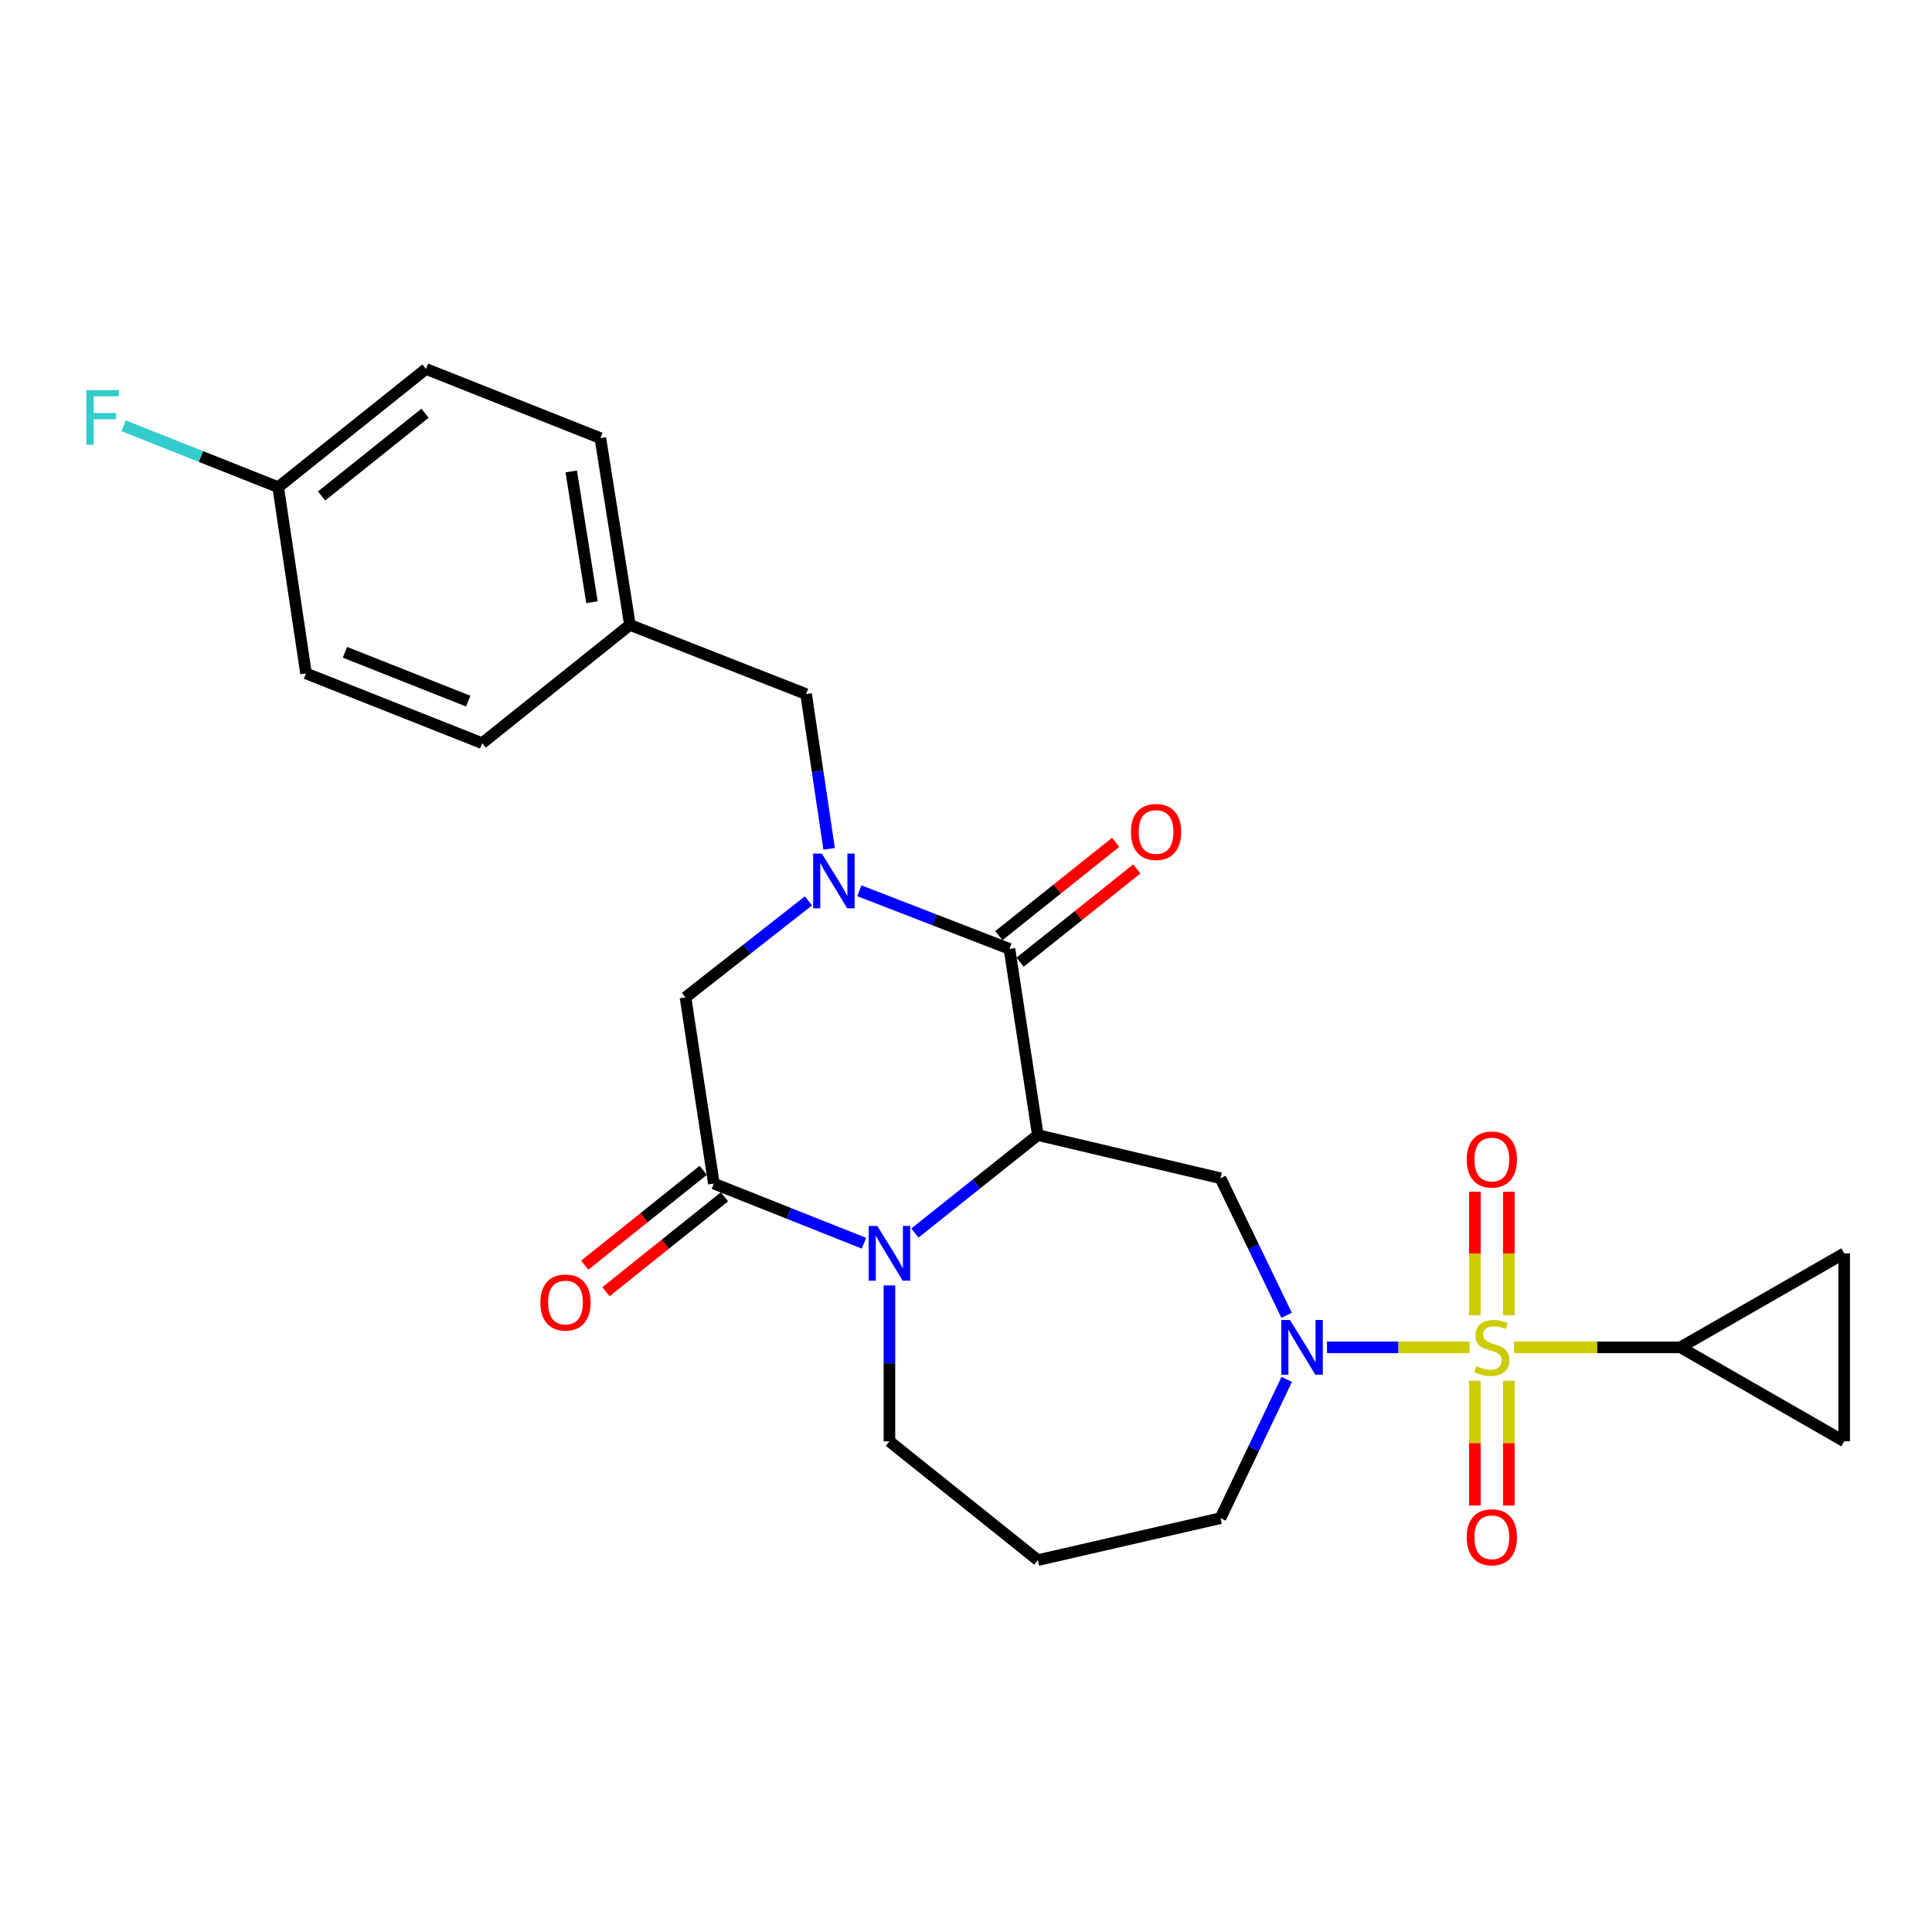 <?xml version='1.0' encoding='iso-8859-1'?>
<svg version='1.1' baseProfile='full'
              xmlns='http://www.w3.org/2000/svg'
                      xmlns:rdkit='http://www.rdkit.org/xml'
                      xmlns:xlink='http://www.w3.org/1999/xlink'
                  xml:space='preserve'
width='1000px' height='1000px' viewBox='0 0 1000 1000'>
<!-- END OF HEADER -->
<rect style='opacity:1.0;fill:#FFFFFF;stroke:none' width='1000' height='1000' x='0' y='0'> </rect>
<path class='bond-4' d='M 760.638,697.374 L 723.742,697.374' style='fill:none;fill-rule:evenodd;stroke:#CCCC00;stroke-width:6px;stroke-linecap:butt;stroke-linejoin:miter;stroke-opacity:1' />
<path class='bond-4' d='M 723.742,697.374 L 686.847,697.374' style='fill:none;fill-rule:evenodd;stroke:#0000FF;stroke-width:6px;stroke-linecap:butt;stroke-linejoin:miter;stroke-opacity:1' />
<path class='bond-7' d='M 783.694,697.374 L 826.743,697.374' style='fill:none;fill-rule:evenodd;stroke:#CCCC00;stroke-width:6px;stroke-linecap:butt;stroke-linejoin:miter;stroke-opacity:1' />
<path class='bond-7' d='M 826.743,697.374 L 869.792,697.374' style='fill:none;fill-rule:evenodd;stroke:#000000;stroke-width:6px;stroke-linecap:butt;stroke-linejoin:miter;stroke-opacity:1' />
<path class='bond-11' d='M 780.965,680.822 L 780.965,648.839' style='fill:none;fill-rule:evenodd;stroke:#CCCC00;stroke-width:6px;stroke-linecap:butt;stroke-linejoin:miter;stroke-opacity:1' />
<path class='bond-11' d='M 780.965,648.839 L 780.965,616.857' style='fill:none;fill-rule:evenodd;stroke:#FF0000;stroke-width:6px;stroke-linecap:butt;stroke-linejoin:miter;stroke-opacity:1' />
<path class='bond-11' d='M 763.382,680.822 L 763.382,648.839' style='fill:none;fill-rule:evenodd;stroke:#CCCC00;stroke-width:6px;stroke-linecap:butt;stroke-linejoin:miter;stroke-opacity:1' />
<path class='bond-11' d='M 763.382,648.839 L 763.382,616.857' style='fill:none;fill-rule:evenodd;stroke:#FF0000;stroke-width:6px;stroke-linecap:butt;stroke-linejoin:miter;stroke-opacity:1' />
<path class='bond-12' d='M 763.382,714.71 L 763.382,746.988' style='fill:none;fill-rule:evenodd;stroke:#CCCC00;stroke-width:6px;stroke-linecap:butt;stroke-linejoin:miter;stroke-opacity:1' />
<path class='bond-12' d='M 763.382,746.988 L 763.382,779.266' style='fill:none;fill-rule:evenodd;stroke:#FF0000;stroke-width:6px;stroke-linecap:butt;stroke-linejoin:miter;stroke-opacity:1' />
<path class='bond-12' d='M 780.965,714.71 L 780.965,746.988' style='fill:none;fill-rule:evenodd;stroke:#CCCC00;stroke-width:6px;stroke-linecap:butt;stroke-linejoin:miter;stroke-opacity:1' />
<path class='bond-12' d='M 780.965,746.988 L 780.965,779.266' style='fill:none;fill-rule:evenodd;stroke:#FF0000;stroke-width:6px;stroke-linecap:butt;stroke-linejoin:miter;stroke-opacity:1' />
<path class='bond-0' d='M 537.177,587.515 L 631.719,609.856' style='fill:none;fill-rule:evenodd;stroke:#000000;stroke-width:6px;stroke-linecap:butt;stroke-linejoin:miter;stroke-opacity:1' />
<path class='bond-1' d='M 537.177,587.515 L 522.505,491.147' style='fill:none;fill-rule:evenodd;stroke:#000000;stroke-width:6px;stroke-linecap:butt;stroke-linejoin:miter;stroke-opacity:1' />
<path class='bond-3' d='M 537.177,587.515 L 505.369,612.863' style='fill:none;fill-rule:evenodd;stroke:#000000;stroke-width:6px;stroke-linecap:butt;stroke-linejoin:miter;stroke-opacity:1' />
<path class='bond-3' d='M 505.369,612.863 L 473.561,638.211' style='fill:none;fill-rule:evenodd;stroke:#0000FF;stroke-width:6px;stroke-linecap:butt;stroke-linejoin:miter;stroke-opacity:1' />
<path class='bond-2' d='M 522.505,491.147 L 483.654,476.105' style='fill:none;fill-rule:evenodd;stroke:#000000;stroke-width:6px;stroke-linecap:butt;stroke-linejoin:miter;stroke-opacity:1' />
<path class='bond-2' d='M 483.654,476.105 L 444.803,461.062' style='fill:none;fill-rule:evenodd;stroke:#0000FF;stroke-width:6px;stroke-linecap:butt;stroke-linejoin:miter;stroke-opacity:1' />
<path class='bond-14' d='M 527.992,498.017 L 558.21,473.88' style='fill:none;fill-rule:evenodd;stroke:#000000;stroke-width:6px;stroke-linecap:butt;stroke-linejoin:miter;stroke-opacity:1' />
<path class='bond-14' d='M 558.21,473.88 L 588.428,449.744' style='fill:none;fill-rule:evenodd;stroke:#FF0000;stroke-width:6px;stroke-linecap:butt;stroke-linejoin:miter;stroke-opacity:1' />
<path class='bond-14' d='M 517.018,484.278 L 547.236,460.141' style='fill:none;fill-rule:evenodd;stroke:#000000;stroke-width:6px;stroke-linecap:butt;stroke-linejoin:miter;stroke-opacity:1' />
<path class='bond-14' d='M 547.236,460.141 L 577.454,436.005' style='fill:none;fill-rule:evenodd;stroke:#FF0000;stroke-width:6px;stroke-linecap:butt;stroke-linejoin:miter;stroke-opacity:1' />
<path class='bond-13' d='M 429.156,439.356 L 423.196,399.308' style='fill:none;fill-rule:evenodd;stroke:#0000FF;stroke-width:6px;stroke-linecap:butt;stroke-linejoin:miter;stroke-opacity:1' />
<path class='bond-13' d='M 423.196,399.308 L 417.237,359.26' style='fill:none;fill-rule:evenodd;stroke:#000000;stroke-width:6px;stroke-linecap:butt;stroke-linejoin:miter;stroke-opacity:1' />
<path class='bond-28' d='M 418.445,466.304 L 386.625,491.273' style='fill:none;fill-rule:evenodd;stroke:#0000FF;stroke-width:6px;stroke-linecap:butt;stroke-linejoin:miter;stroke-opacity:1' />
<path class='bond-28' d='M 386.625,491.273 L 354.805,516.243' style='fill:none;fill-rule:evenodd;stroke:#000000;stroke-width:6px;stroke-linecap:butt;stroke-linejoin:miter;stroke-opacity:1' />
<path class='bond-6' d='M 447.181,643.487 L 408.334,628.049' style='fill:none;fill-rule:evenodd;stroke:#0000FF;stroke-width:6px;stroke-linecap:butt;stroke-linejoin:miter;stroke-opacity:1' />
<path class='bond-6' d='M 408.334,628.049 L 369.488,612.611' style='fill:none;fill-rule:evenodd;stroke:#000000;stroke-width:6px;stroke-linecap:butt;stroke-linejoin:miter;stroke-opacity:1' />
<path class='bond-27' d='M 460.366,665.319 L 460.366,705.671' style='fill:none;fill-rule:evenodd;stroke:#0000FF;stroke-width:6px;stroke-linecap:butt;stroke-linejoin:miter;stroke-opacity:1' />
<path class='bond-27' d='M 460.366,705.671 L 460.366,746.023' style='fill:none;fill-rule:evenodd;stroke:#000000;stroke-width:6px;stroke-linecap:butt;stroke-linejoin:miter;stroke-opacity:1' />
<path class='bond-5' d='M 665.936,680.785 L 648.828,645.321' style='fill:none;fill-rule:evenodd;stroke:#0000FF;stroke-width:6px;stroke-linecap:butt;stroke-linejoin:miter;stroke-opacity:1' />
<path class='bond-5' d='M 648.828,645.321 L 631.719,609.856' style='fill:none;fill-rule:evenodd;stroke:#000000;stroke-width:6px;stroke-linecap:butt;stroke-linejoin:miter;stroke-opacity:1' />
<path class='bond-17' d='M 666.009,713.984 L 648.864,749.892' style='fill:none;fill-rule:evenodd;stroke:#0000FF;stroke-width:6px;stroke-linecap:butt;stroke-linejoin:miter;stroke-opacity:1' />
<path class='bond-17' d='M 648.864,749.892 L 631.719,785.801' style='fill:none;fill-rule:evenodd;stroke:#000000;stroke-width:6px;stroke-linecap:butt;stroke-linejoin:miter;stroke-opacity:1' />
<path class='bond-8' d='M 369.488,612.611 L 354.805,516.243' style='fill:none;fill-rule:evenodd;stroke:#000000;stroke-width:6px;stroke-linecap:butt;stroke-linejoin:miter;stroke-opacity:1' />
<path class='bond-15' d='M 363.992,605.749 L 333.326,630.306' style='fill:none;fill-rule:evenodd;stroke:#000000;stroke-width:6px;stroke-linecap:butt;stroke-linejoin:miter;stroke-opacity:1' />
<path class='bond-15' d='M 333.326,630.306 L 302.66,654.863' style='fill:none;fill-rule:evenodd;stroke:#FF0000;stroke-width:6px;stroke-linecap:butt;stroke-linejoin:miter;stroke-opacity:1' />
<path class='bond-15' d='M 374.983,619.474 L 344.317,644.031' style='fill:none;fill-rule:evenodd;stroke:#000000;stroke-width:6px;stroke-linecap:butt;stroke-linejoin:miter;stroke-opacity:1' />
<path class='bond-15' d='M 344.317,644.031 L 313.651,668.588' style='fill:none;fill-rule:evenodd;stroke:#FF0000;stroke-width:6px;stroke-linecap:butt;stroke-linejoin:miter;stroke-opacity:1' />
<path class='bond-9' d='M 869.792,697.374 L 954.545,746.023' style='fill:none;fill-rule:evenodd;stroke:#000000;stroke-width:6px;stroke-linecap:butt;stroke-linejoin:miter;stroke-opacity:1' />
<path class='bond-10' d='M 869.792,697.374 L 954.545,648.726' style='fill:none;fill-rule:evenodd;stroke:#000000;stroke-width:6px;stroke-linecap:butt;stroke-linejoin:miter;stroke-opacity:1' />
<path class='bond-26' d='M 954.545,746.023 L 954.545,648.726' style='fill:none;fill-rule:evenodd;stroke:#000000;stroke-width:6px;stroke-linecap:butt;stroke-linejoin:miter;stroke-opacity:1' />
<path class='bond-18' d='M 417.237,359.26 L 326.046,323.457' style='fill:none;fill-rule:evenodd;stroke:#000000;stroke-width:6px;stroke-linecap:butt;stroke-linejoin:miter;stroke-opacity:1' />
<path class='bond-16' d='M 460.366,746.023 L 537.177,807.517' style='fill:none;fill-rule:evenodd;stroke:#000000;stroke-width:6px;stroke-linecap:butt;stroke-linejoin:miter;stroke-opacity:1' />
<path class='bond-19' d='M 631.719,785.801 L 537.177,807.517' style='fill:none;fill-rule:evenodd;stroke:#000000;stroke-width:6px;stroke-linecap:butt;stroke-linejoin:miter;stroke-opacity:1' />
<path class='bond-22' d='M 326.046,323.457 L 310.748,226.777' style='fill:none;fill-rule:evenodd;stroke:#000000;stroke-width:6px;stroke-linecap:butt;stroke-linejoin:miter;stroke-opacity:1' />
<path class='bond-22' d='M 306.384,311.703 L 295.676,244.027' style='fill:none;fill-rule:evenodd;stroke:#000000;stroke-width:6px;stroke-linecap:butt;stroke-linejoin:miter;stroke-opacity:1' />
<path class='bond-23' d='M 326.046,323.457 L 249.567,384.668' style='fill:none;fill-rule:evenodd;stroke:#000000;stroke-width:6px;stroke-linecap:butt;stroke-linejoin:miter;stroke-opacity:1' />
<path class='bond-20' d='M 143.987,252.156 L 220.495,190.974' style='fill:none;fill-rule:evenodd;stroke:#000000;stroke-width:6px;stroke-linecap:butt;stroke-linejoin:miter;stroke-opacity:1' />
<path class='bond-20' d='M 166.445,256.711 L 220.001,213.884' style='fill:none;fill-rule:evenodd;stroke:#000000;stroke-width:6px;stroke-linecap:butt;stroke-linejoin:miter;stroke-opacity:1' />
<path class='bond-21' d='M 143.987,252.156 L 103.98,236.27' style='fill:none;fill-rule:evenodd;stroke:#000000;stroke-width:6px;stroke-linecap:butt;stroke-linejoin:miter;stroke-opacity:1' />
<path class='bond-21' d='M 103.98,236.27 L 63.973,220.384' style='fill:none;fill-rule:evenodd;stroke:#33CCCC;stroke-width:6px;stroke-linecap:butt;stroke-linejoin:miter;stroke-opacity:1' />
<path class='bond-29' d='M 143.987,252.156 L 158.386,348.553' style='fill:none;fill-rule:evenodd;stroke:#000000;stroke-width:6px;stroke-linecap:butt;stroke-linejoin:miter;stroke-opacity:1' />
<path class='bond-25' d='M 310.748,226.777 L 220.495,190.974' style='fill:none;fill-rule:evenodd;stroke:#000000;stroke-width:6px;stroke-linecap:butt;stroke-linejoin:miter;stroke-opacity:1' />
<path class='bond-24' d='M 249.567,384.668 L 158.386,348.553' style='fill:none;fill-rule:evenodd;stroke:#000000;stroke-width:6px;stroke-linecap:butt;stroke-linejoin:miter;stroke-opacity:1' />
<path class='bond-24' d='M 242.365,362.903 L 178.538,337.623' style='fill:none;fill-rule:evenodd;stroke:#000000;stroke-width:6px;stroke-linecap:butt;stroke-linejoin:miter;stroke-opacity:1' />
<path  class='atom-0' d='M 764.173 707.094
Q 764.493 707.214, 765.813 707.774
Q 767.133 708.334, 768.573 708.694
Q 770.053 709.014, 771.493 709.014
Q 774.173 709.014, 775.733 707.734
Q 777.293 706.414, 777.293 704.134
Q 777.293 702.574, 776.493 701.614
Q 775.733 700.654, 774.533 700.134
Q 773.333 699.614, 771.333 699.014
Q 768.813 698.254, 767.293 697.534
Q 765.813 696.814, 764.733 695.294
Q 763.693 693.774, 763.693 691.214
Q 763.693 687.654, 766.093 685.454
Q 768.533 683.254, 773.333 683.254
Q 776.613 683.254, 780.333 684.814
L 779.413 687.894
Q 776.013 686.494, 773.453 686.494
Q 770.693 686.494, 769.173 687.654
Q 767.653 688.774, 767.693 690.734
Q 767.693 692.254, 768.453 693.174
Q 769.253 694.094, 770.373 694.614
Q 771.533 695.134, 773.453 695.734
Q 776.013 696.534, 777.533 697.334
Q 779.053 698.134, 780.133 699.774
Q 781.253 701.374, 781.253 704.134
Q 781.253 708.054, 778.613 710.174
Q 776.013 712.254, 771.653 712.254
Q 769.133 712.254, 767.213 711.694
Q 765.333 711.174, 763.093 710.254
L 764.173 707.094
' fill='#CCCC00'/>
<path  class='atom-3' d='M 425.366 441.8
L 434.646 456.8
Q 435.566 458.28, 437.046 460.96
Q 438.526 463.64, 438.606 463.8
L 438.606 441.8
L 442.366 441.8
L 442.366 470.12
L 438.486 470.12
L 428.526 453.72
Q 427.366 451.8, 426.126 449.6
Q 424.926 447.4, 424.566 446.72
L 424.566 470.12
L 420.886 470.12
L 420.886 441.8
L 425.366 441.8
' fill='#0000FF'/>
<path  class='atom-4' d='M 454.106 634.566
L 463.386 649.566
Q 464.306 651.046, 465.786 653.726
Q 467.266 656.406, 467.346 656.566
L 467.346 634.566
L 471.106 634.566
L 471.106 662.886
L 467.226 662.886
L 457.266 646.486
Q 456.106 644.566, 454.866 642.366
Q 453.666 640.166, 453.306 639.486
L 453.306 662.886
L 449.626 662.886
L 449.626 634.566
L 454.106 634.566
' fill='#0000FF'/>
<path  class='atom-5' d='M 667.679 683.214
L 676.959 698.214
Q 677.879 699.694, 679.359 702.374
Q 680.839 705.054, 680.919 705.214
L 680.919 683.214
L 684.679 683.214
L 684.679 711.534
L 680.799 711.534
L 670.839 695.134
Q 669.679 693.214, 668.439 691.014
Q 667.239 688.814, 666.879 688.134
L 666.879 711.534
L 663.199 711.534
L 663.199 683.214
L 667.679 683.214
' fill='#0000FF'/>
<path  class='atom-12' d='M 759.173 600.158
Q 759.173 593.358, 762.533 589.558
Q 765.893 585.758, 772.173 585.758
Q 778.453 585.758, 781.813 589.558
Q 785.173 593.358, 785.173 600.158
Q 785.173 607.038, 781.773 610.958
Q 778.373 614.838, 772.173 614.838
Q 765.933 614.838, 762.533 610.958
Q 759.173 607.078, 759.173 600.158
M 772.173 611.638
Q 776.493 611.638, 778.813 608.758
Q 781.173 605.838, 781.173 600.158
Q 781.173 594.598, 778.813 591.798
Q 776.493 588.958, 772.173 588.958
Q 767.853 588.958, 765.493 591.758
Q 763.173 594.558, 763.173 600.158
Q 763.173 605.878, 765.493 608.758
Q 767.853 611.638, 772.173 611.638
' fill='#FF0000'/>
<path  class='atom-13' d='M 759.173 795.688
Q 759.173 788.888, 762.533 785.088
Q 765.893 781.288, 772.173 781.288
Q 778.453 781.288, 781.813 785.088
Q 785.173 788.888, 785.173 795.688
Q 785.173 802.568, 781.773 806.488
Q 778.373 810.368, 772.173 810.368
Q 765.933 810.368, 762.533 806.488
Q 759.173 802.608, 759.173 795.688
M 772.173 807.168
Q 776.493 807.168, 778.813 804.288
Q 781.173 801.368, 781.173 795.688
Q 781.173 790.128, 778.813 787.328
Q 776.493 784.488, 772.173 784.488
Q 767.853 784.488, 765.493 787.288
Q 763.173 790.088, 763.173 795.688
Q 763.173 801.408, 765.493 804.288
Q 767.853 807.168, 772.173 807.168
' fill='#FF0000'/>
<path  class='atom-15' d='M 585.369 430.632
Q 585.369 423.832, 588.729 420.032
Q 592.089 416.232, 598.369 416.232
Q 604.649 416.232, 608.009 420.032
Q 611.369 423.832, 611.369 430.632
Q 611.369 437.512, 607.969 441.432
Q 604.569 445.312, 598.369 445.312
Q 592.129 445.312, 588.729 441.432
Q 585.369 437.552, 585.369 430.632
M 598.369 442.112
Q 602.689 442.112, 605.009 439.232
Q 607.369 436.312, 607.369 430.632
Q 607.369 425.072, 605.009 422.272
Q 602.689 419.432, 598.369 419.432
Q 594.049 419.432, 591.689 422.232
Q 589.369 425.032, 589.369 430.632
Q 589.369 436.352, 591.689 439.232
Q 594.049 442.112, 598.369 442.112
' fill='#FF0000'/>
<path  class='atom-16' d='M 279.696 674.185
Q 279.696 667.385, 283.056 663.585
Q 286.416 659.785, 292.696 659.785
Q 298.976 659.785, 302.336 663.585
Q 305.696 667.385, 305.696 674.185
Q 305.696 681.065, 302.296 684.985
Q 298.896 688.865, 292.696 688.865
Q 286.456 688.865, 283.056 684.985
Q 279.696 681.105, 279.696 674.185
M 292.696 685.665
Q 297.016 685.665, 299.336 682.785
Q 301.696 679.865, 301.696 674.185
Q 301.696 668.625, 299.336 665.825
Q 297.016 662.985, 292.696 662.985
Q 288.376 662.985, 286.016 665.785
Q 283.696 668.585, 283.696 674.185
Q 283.696 679.905, 286.016 682.785
Q 288.376 685.665, 292.696 685.665
' fill='#FF0000'/>
<path  class='atom-22' d='M 44.689 201.91
L 61.529 201.91
L 61.529 205.15
L 48.489 205.15
L 48.489 213.75
L 60.089 213.75
L 60.089 217.03
L 48.489 217.03
L 48.489 230.23
L 44.689 230.23
L 44.689 201.91
' fill='#33CCCC'/>
</svg>
